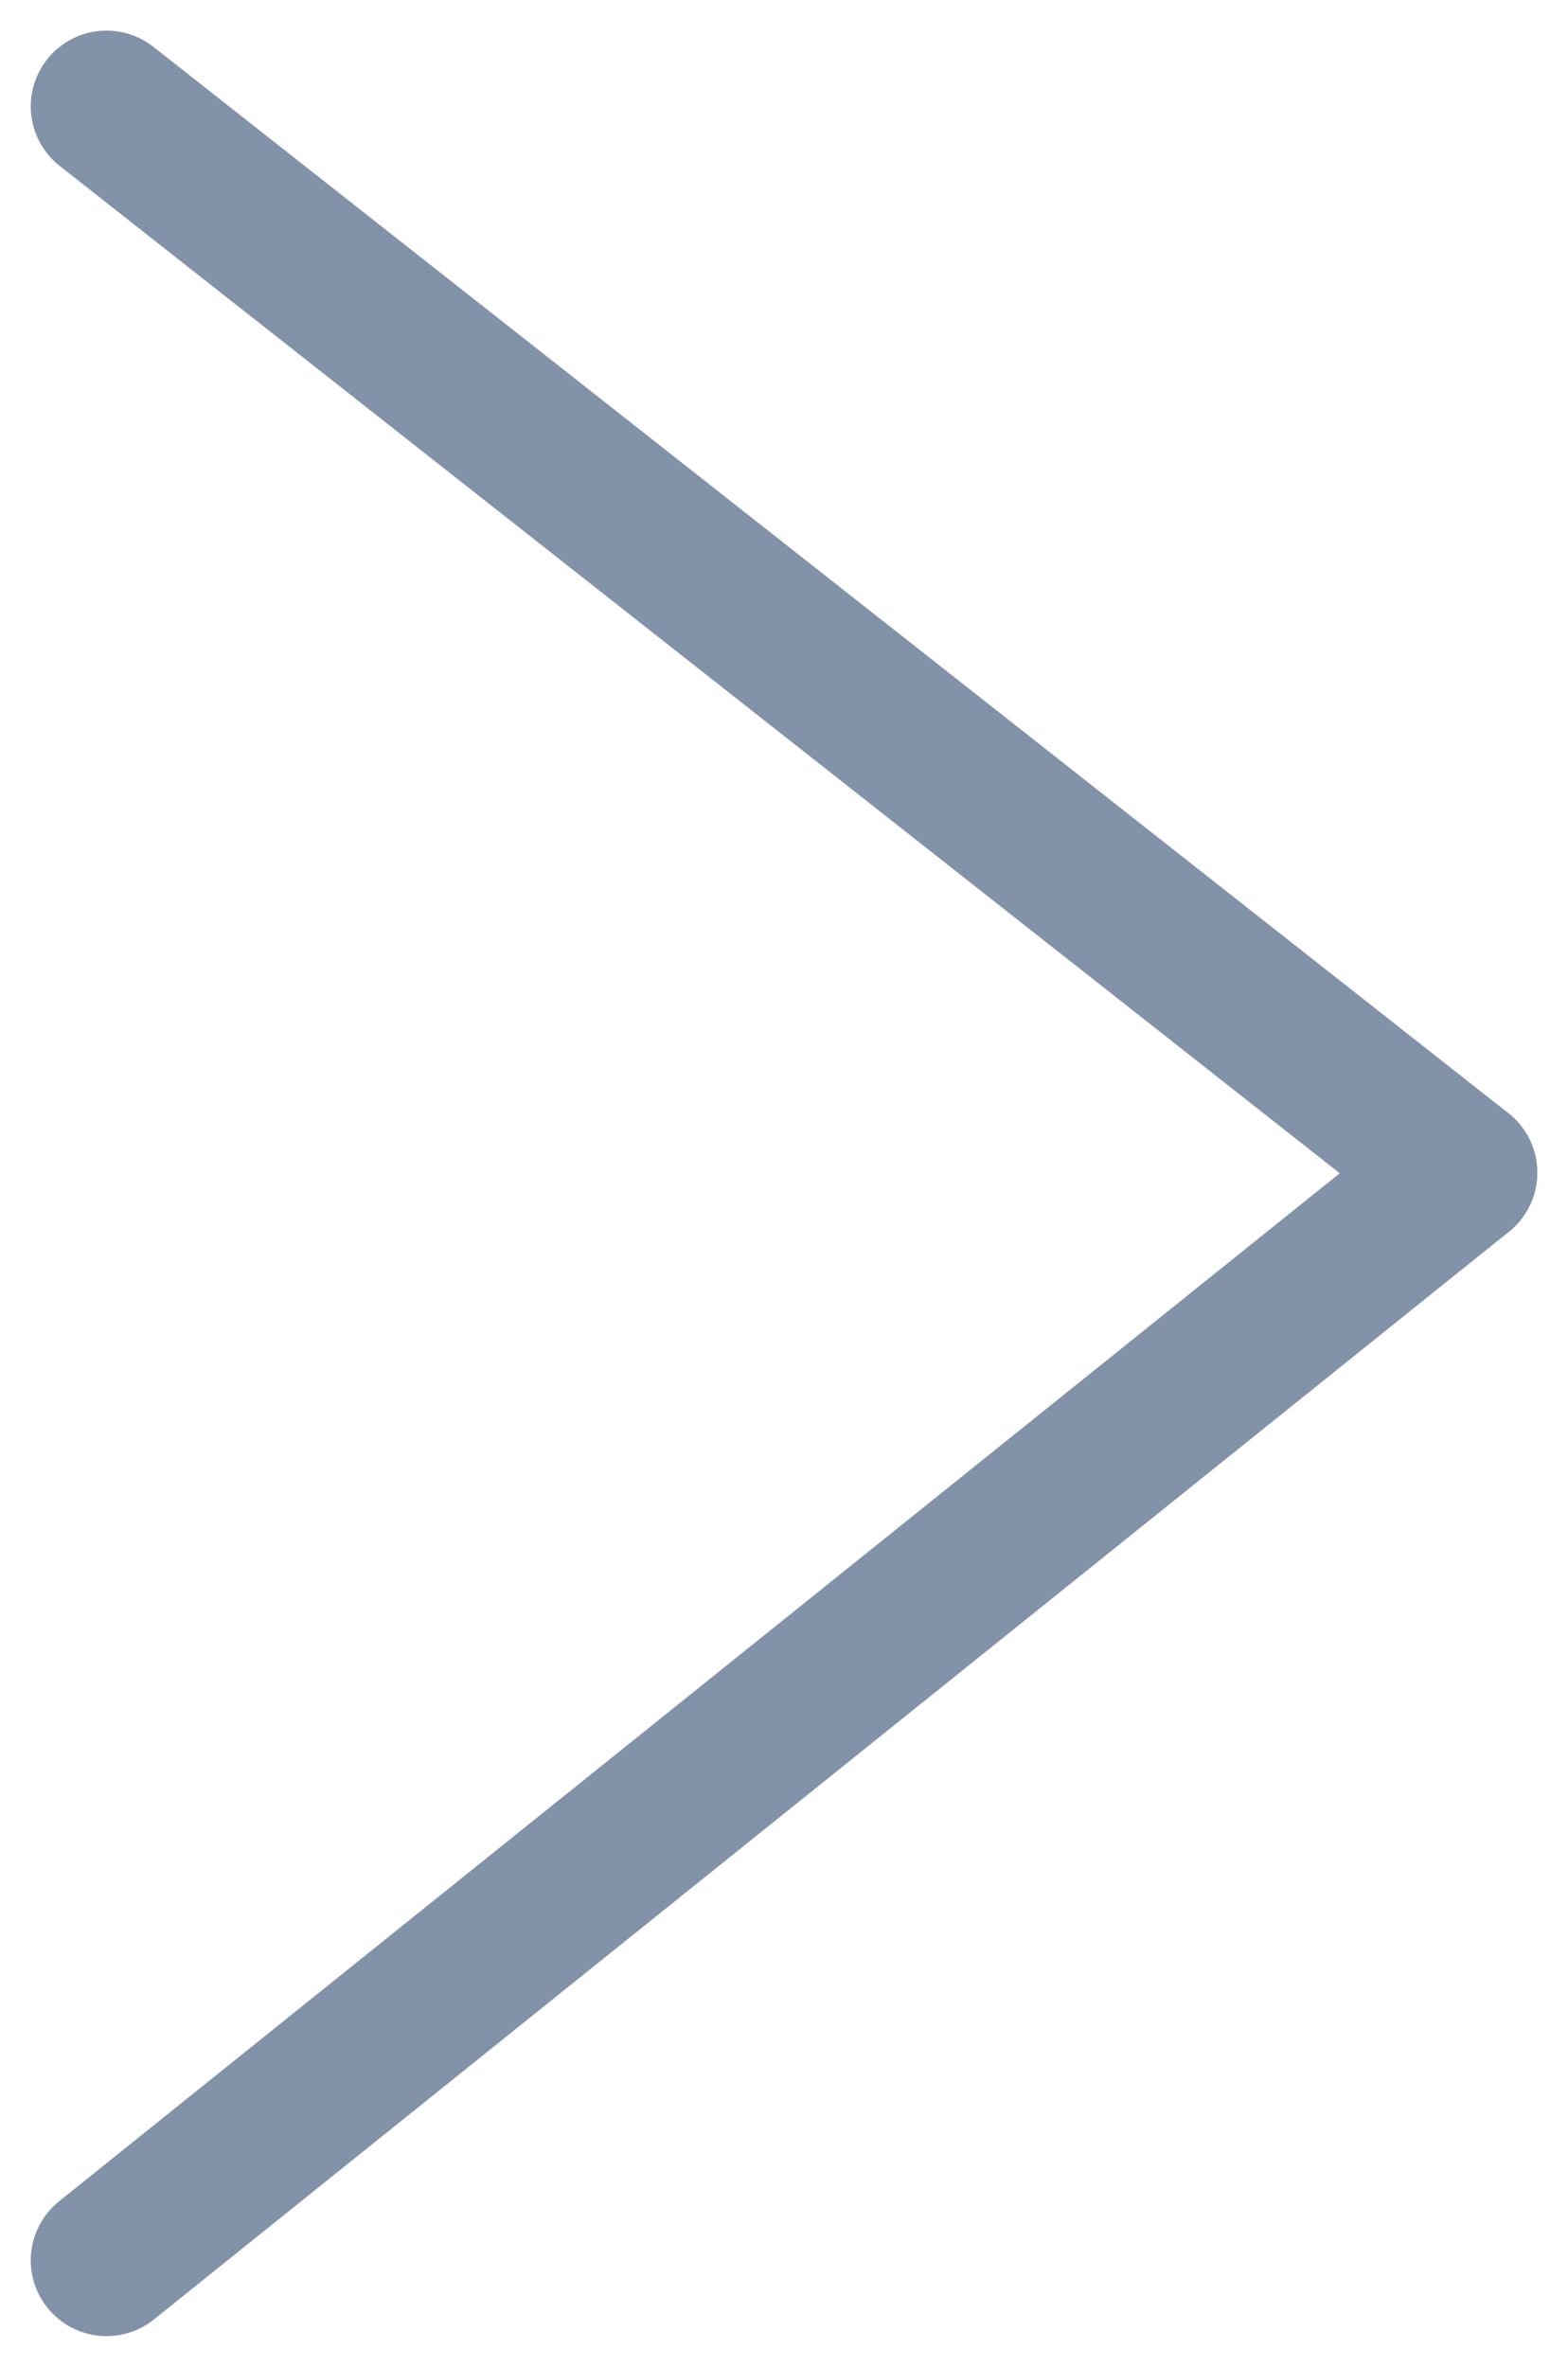<svg xmlns="http://www.w3.org/2000/svg" width="10.349" height="15.622" viewBox="0 0 10.349 15.622">
  <g id="Group_447" data-name="Group 447" transform="translate(-2054.797 1016.419) rotate(-90)">
    <line id="Line_7" data-name="Line 7" x2="7.179" y2="8.943" transform="translate(1001.5 2055.5)" fill="none" stroke="#8292a9" stroke-linecap="round" stroke-width="1"/>
    <line id="Line_8" data-name="Line 8" x1="7.038" y2="8.943" transform="translate(1008.679 2055.5)" fill="none" stroke="#8292a9" stroke-linecap="round" stroke-width="1"/>
  </g>
</svg>
